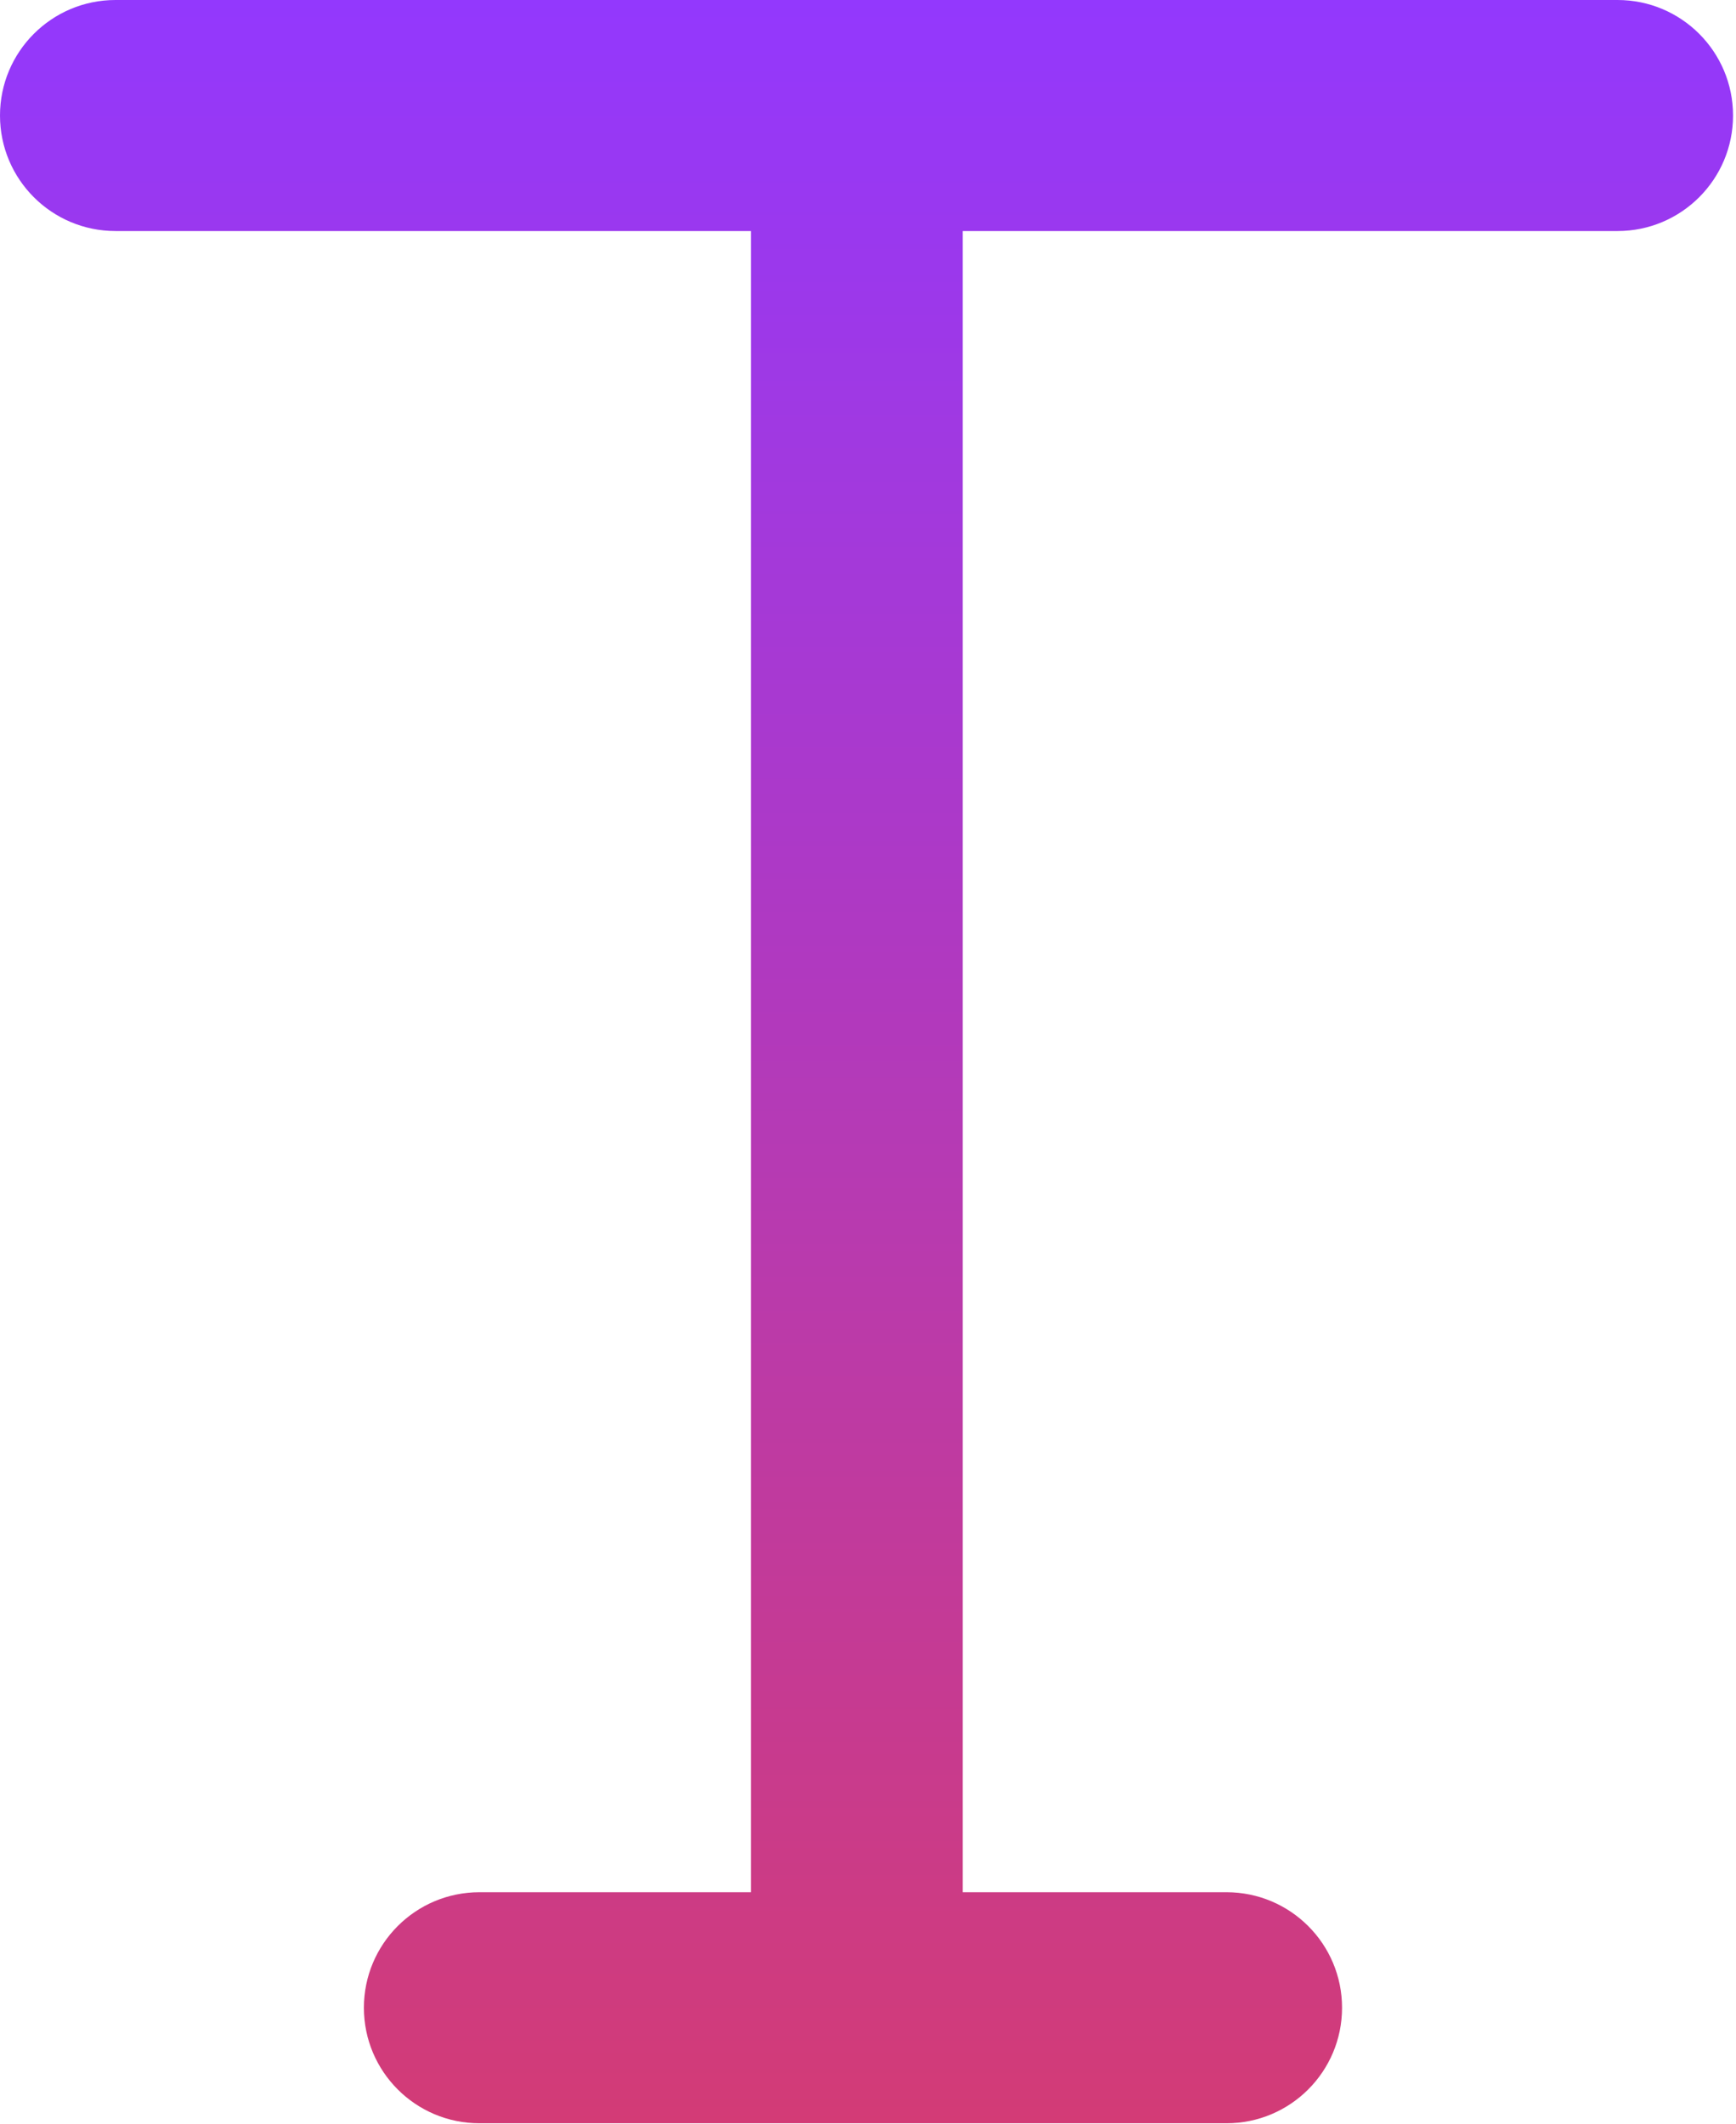 <svg width="542" height="663" viewBox="0 0 542 663" fill="none" xmlns="http://www.w3.org/2000/svg">
<path d="M382.943 590.631C402.858 590.631 419.002 606.775 419.002 626.689C419.002 646.604 402.858 662.747 382.943 662.747H149.673C129.759 662.747 113.614 646.604 113.614 626.689C113.614 606.775 129.758 590.631 149.673 590.631H234.479V72.116H36.059C16.144 72.116 0 55.973 0 36.059C0 16.144 16.144 0 36.059 0H505.018C524.932 0 541.076 16.144 541.076 36.059C541.076 55.973 524.932 72.116 505.018 72.116H300.554V590.631H382.943Z" fill="url(#paint0_linear_3_16)"/>
<defs>
<linearGradient id="paint0_linear_3_16" x1="229.605" y1="0" x2="229.605" y2="662.747" gradientUnits="userSpaceOnUse">
<stop stop-color="#9338FD"/>
<stop offset="1" stop-color="#D33B76"/>
</linearGradient>
</defs>
</svg>
